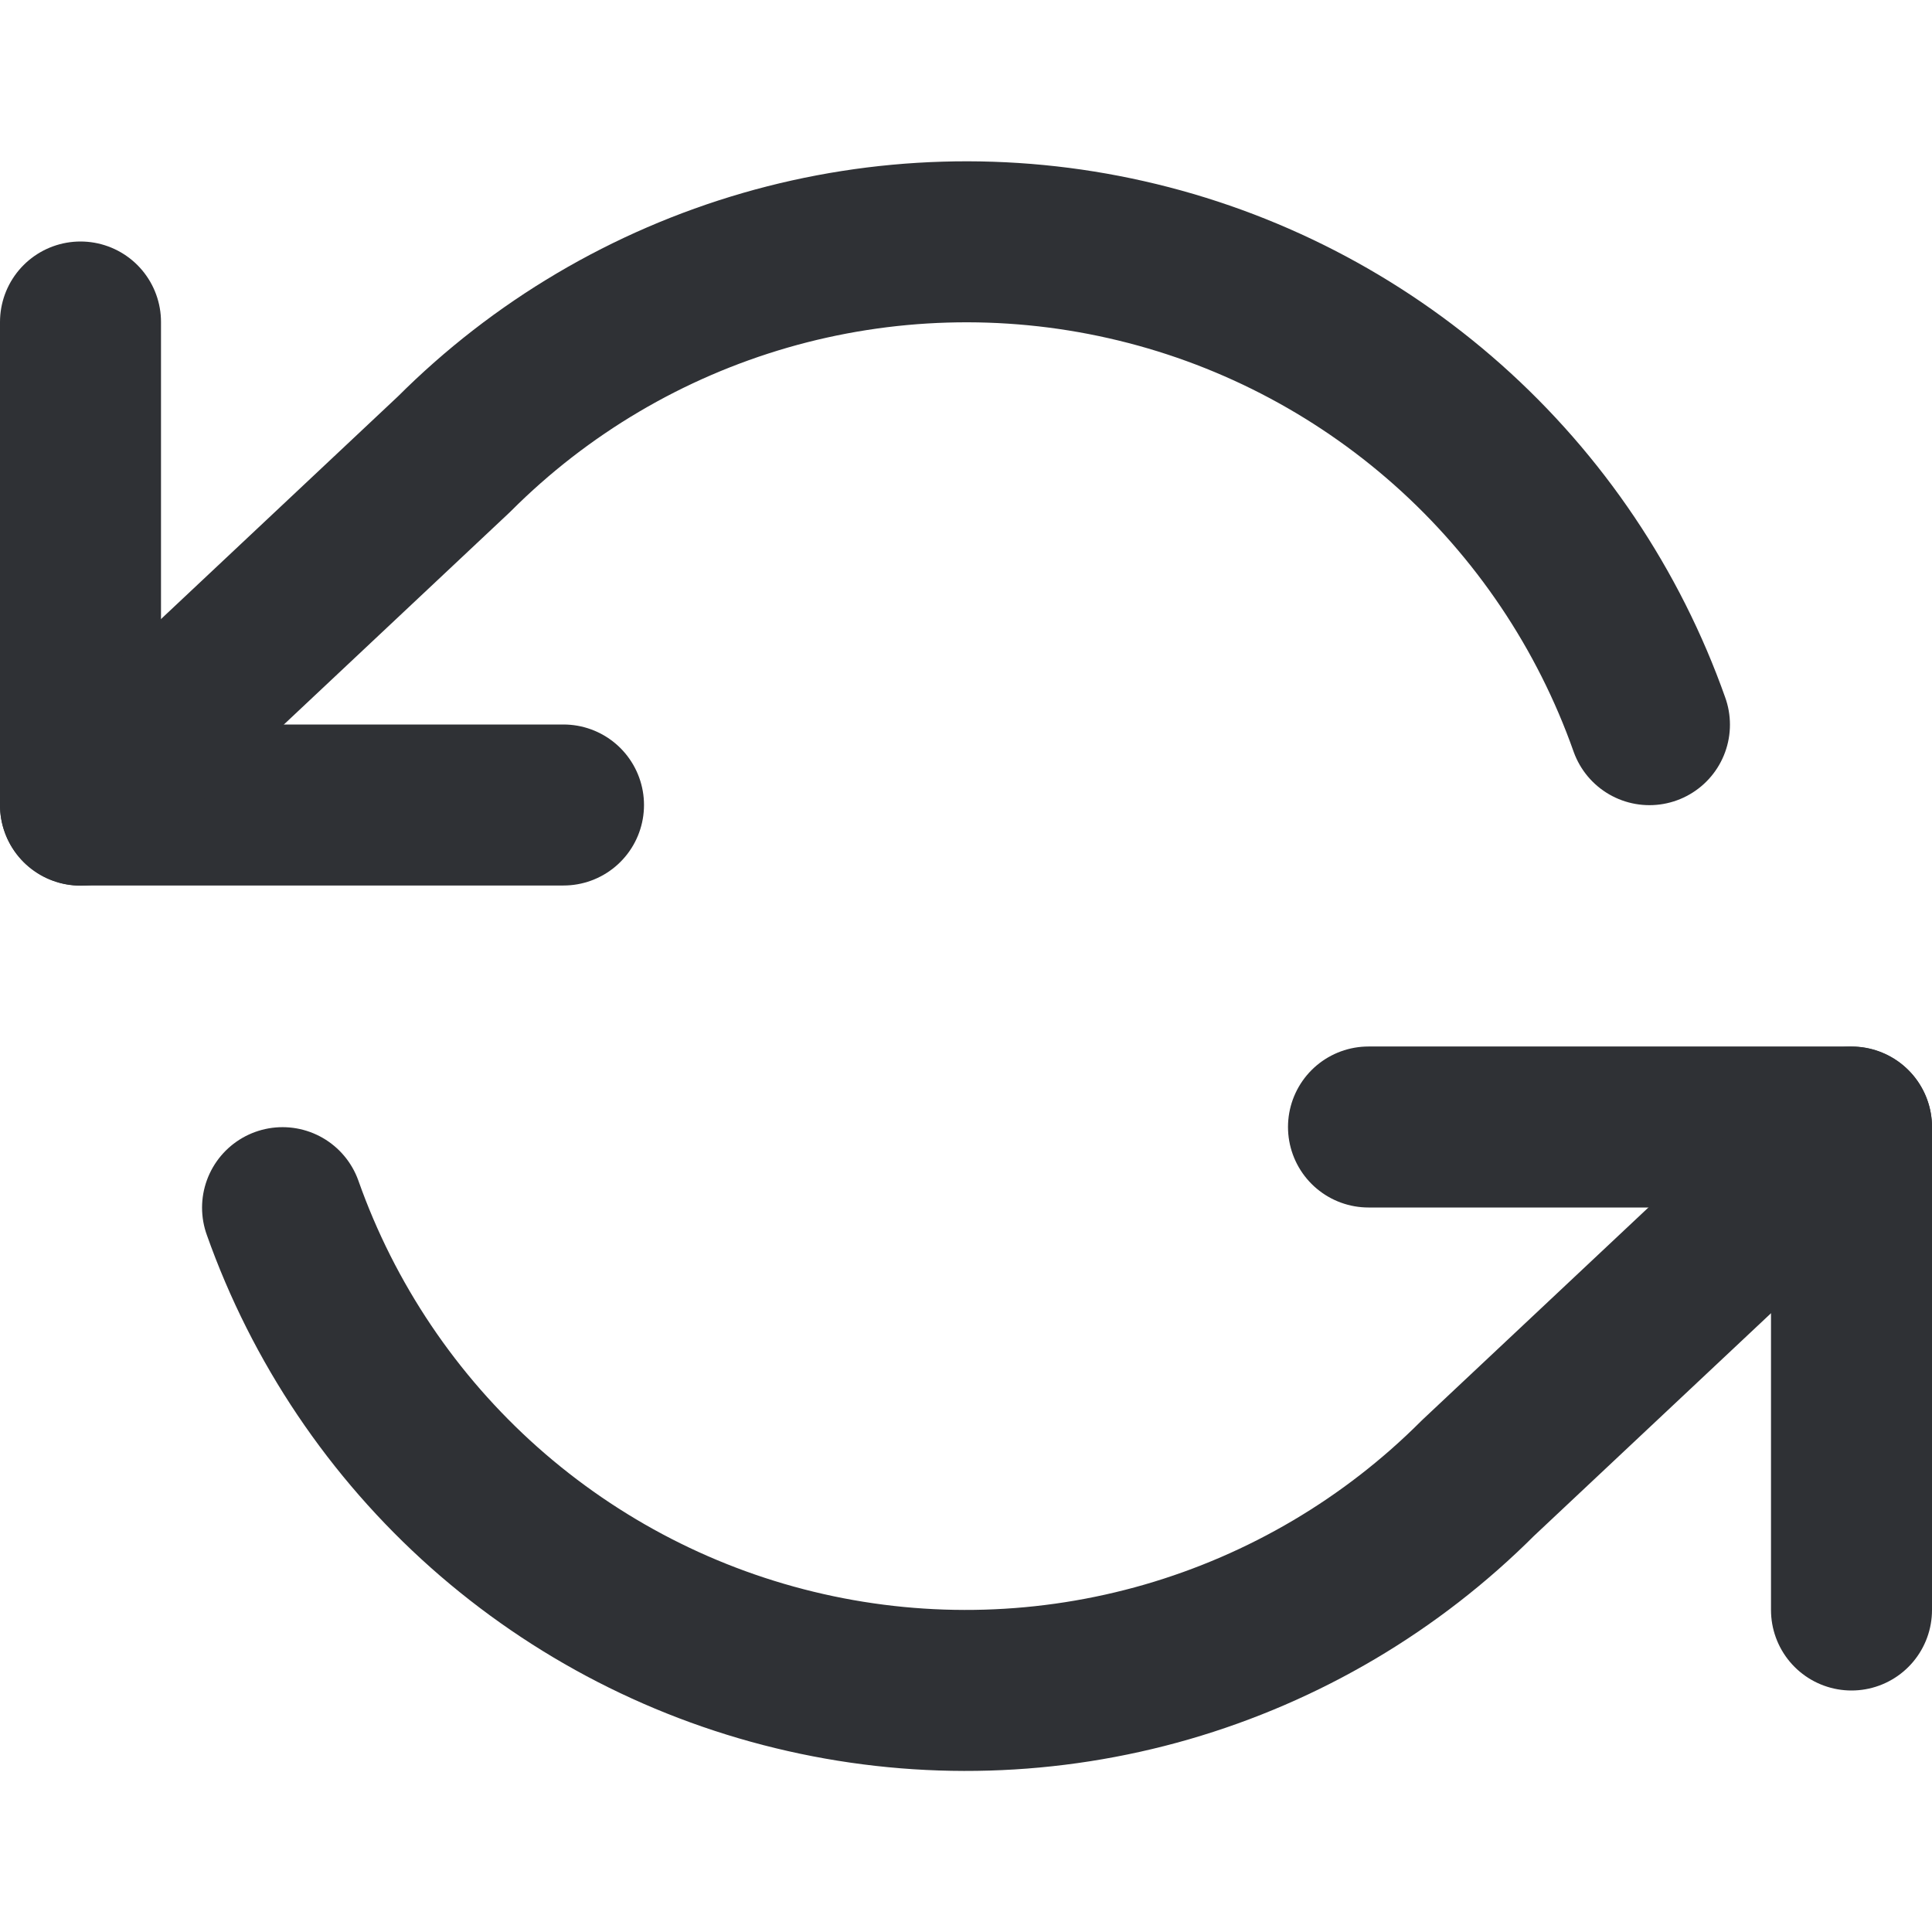 <svg width="24" height="24" viewBox="0 0 24 24" fill="none" xmlns="http://www.w3.org/2000/svg">
<path d="M1 4V10H7" stroke="#2F3135" stroke-width="2" stroke-linecap="round" stroke-linejoin="round"/>
<path d="M23 20V14H17" stroke="#2F3135" stroke-width="2" stroke-linecap="round" stroke-linejoin="round"/>
<path d="M20.49 9.002C19.983 7.568 19.121 6.287 17.985 5.277C16.848 4.267 15.475 3.561 13.992 3.226C12.509 2.89 10.965 2.936 9.505 3.358C8.044 3.781 6.715 4.566 5.64 5.642L1 10.002M23 14.002L18.36 18.361C17.285 19.437 15.956 20.222 14.495 20.645C13.035 21.067 11.491 21.113 10.008 20.777C8.525 20.442 7.152 19.736 6.015 18.726C4.879 17.716 4.017 16.435 3.51 15.002" stroke="#2F3135" stroke-width="2" stroke-linecap="round" stroke-linejoin="round"/>
</svg>
